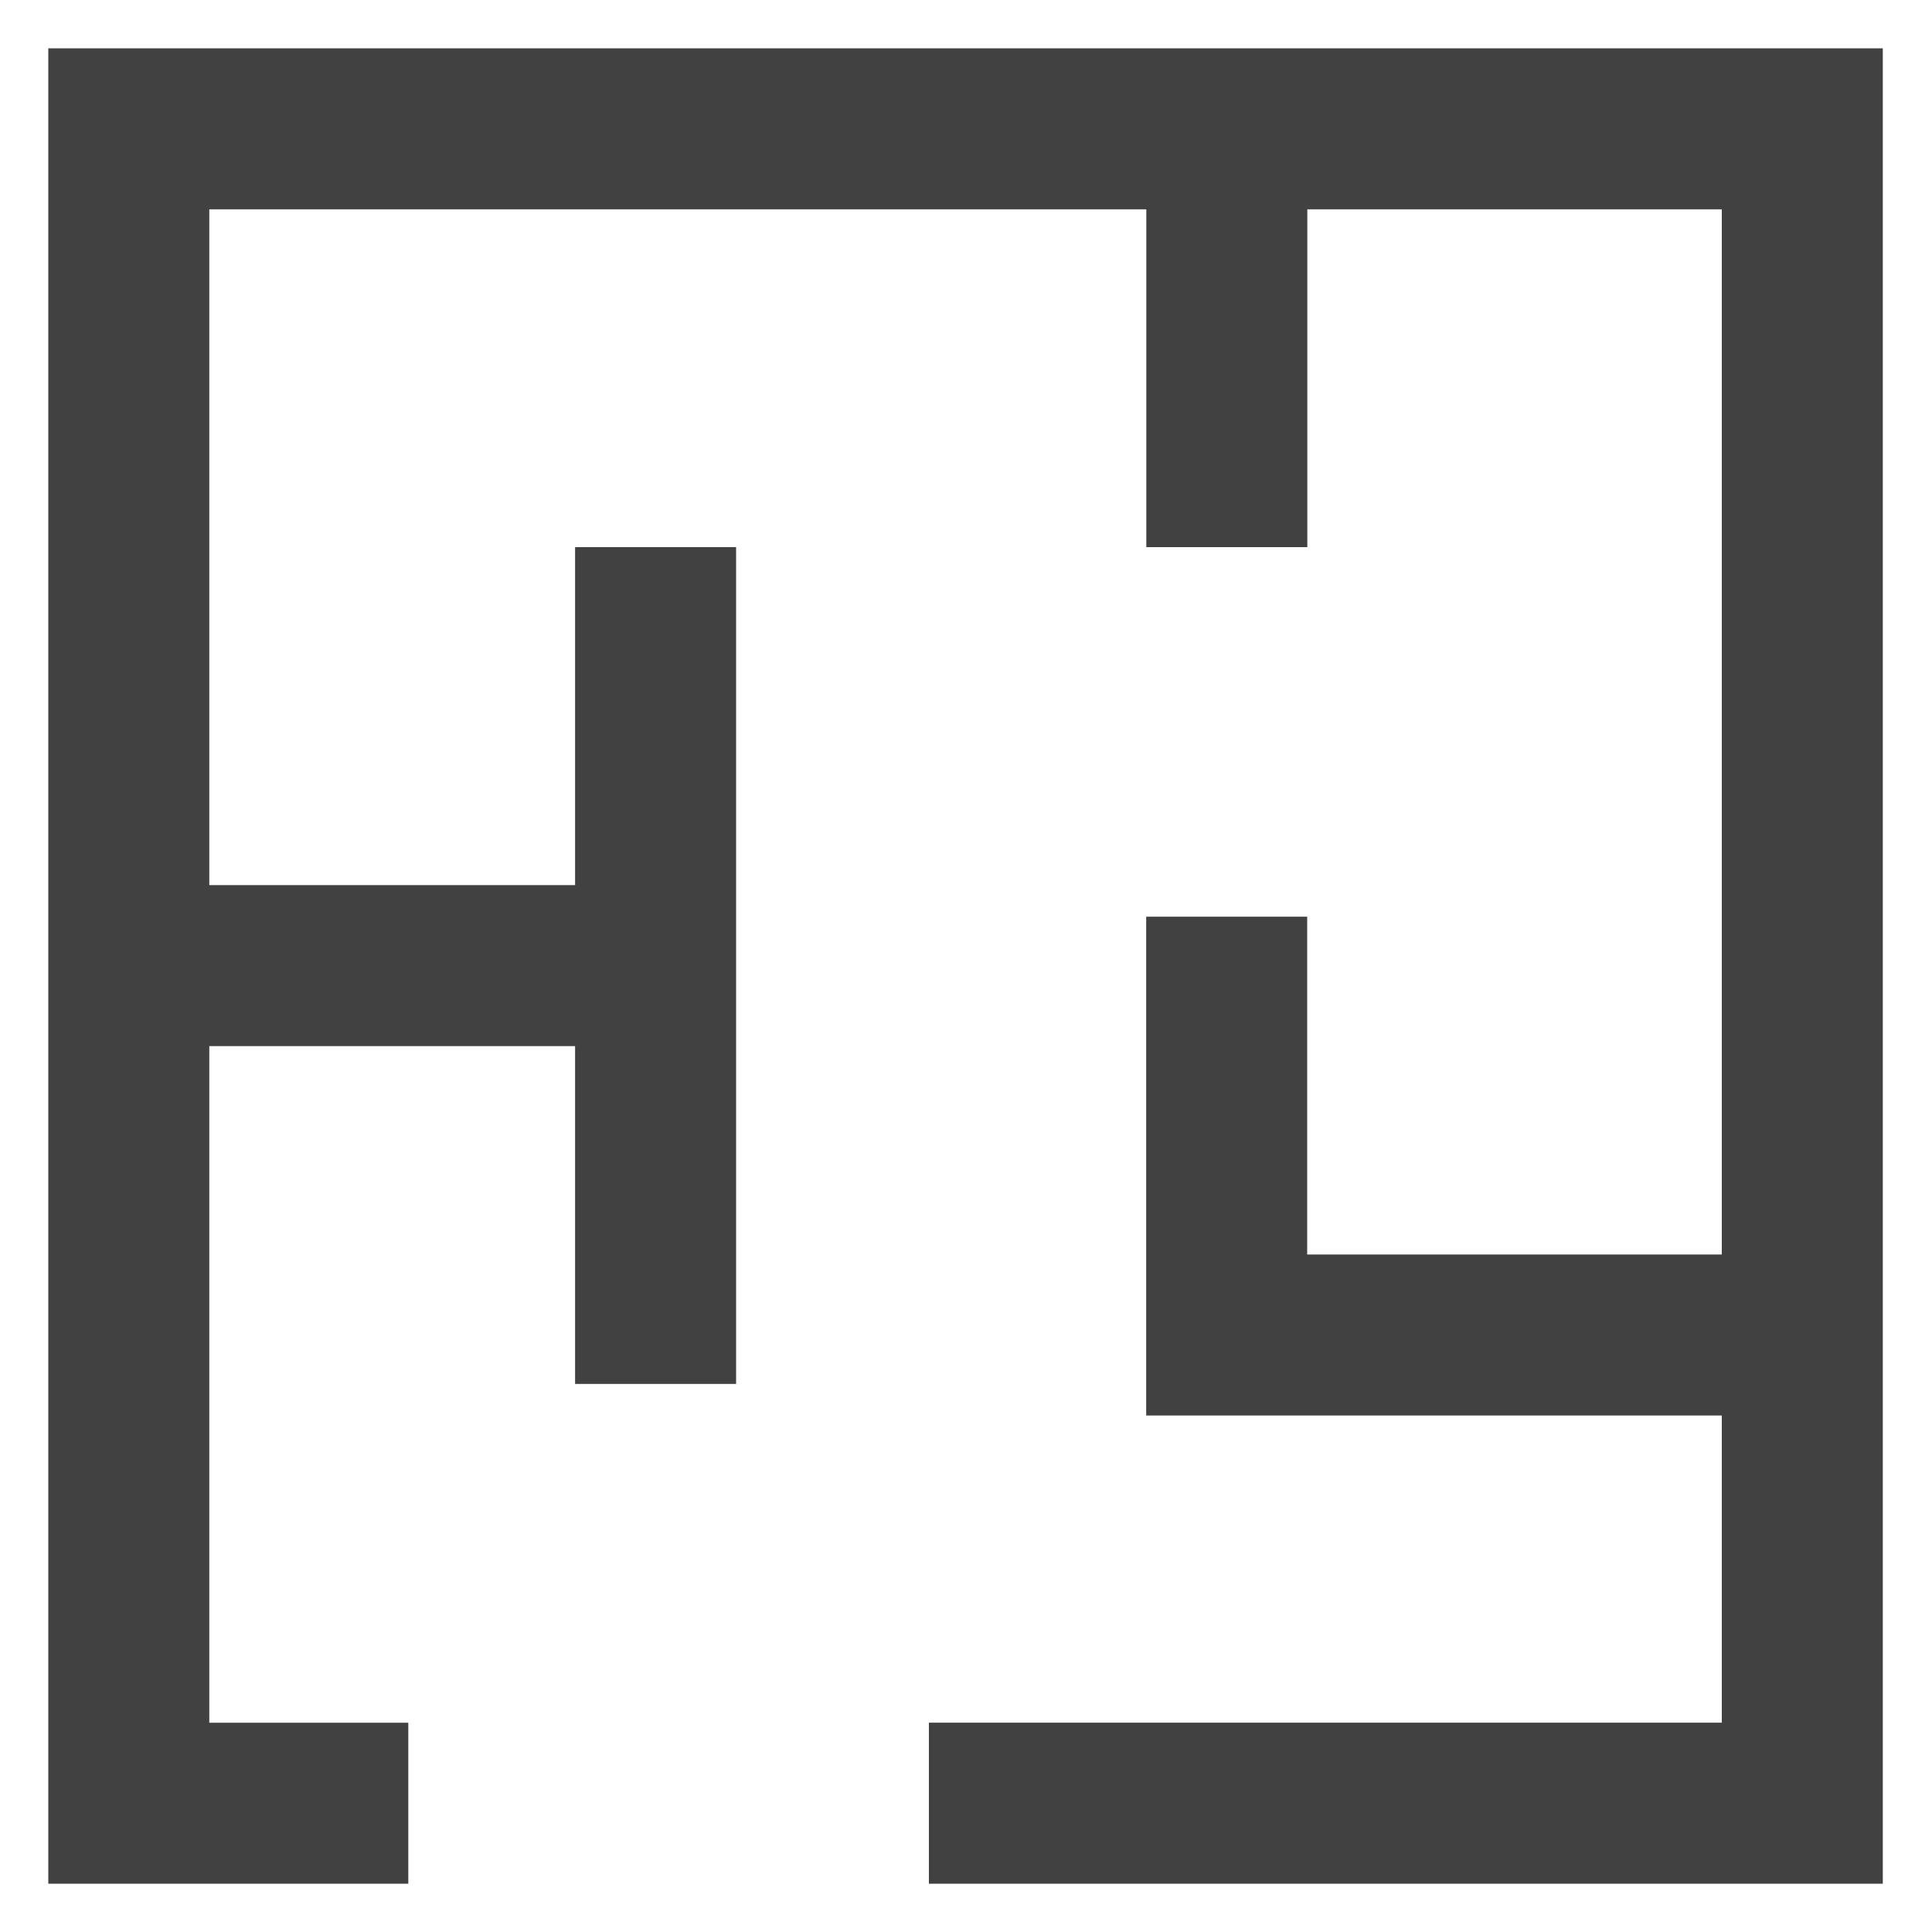 <svg width="15" height="15" fill="none" xmlns="http://www.w3.org/2000/svg"><path d="M7.212 14h6.781V1H1v13h2.17m1.92-6.503H1m13 2.868H9.524V7.117M5.09 4.248v6.497m4.435-6.497V1" stroke="#414141" stroke-width="1.25"/></svg>